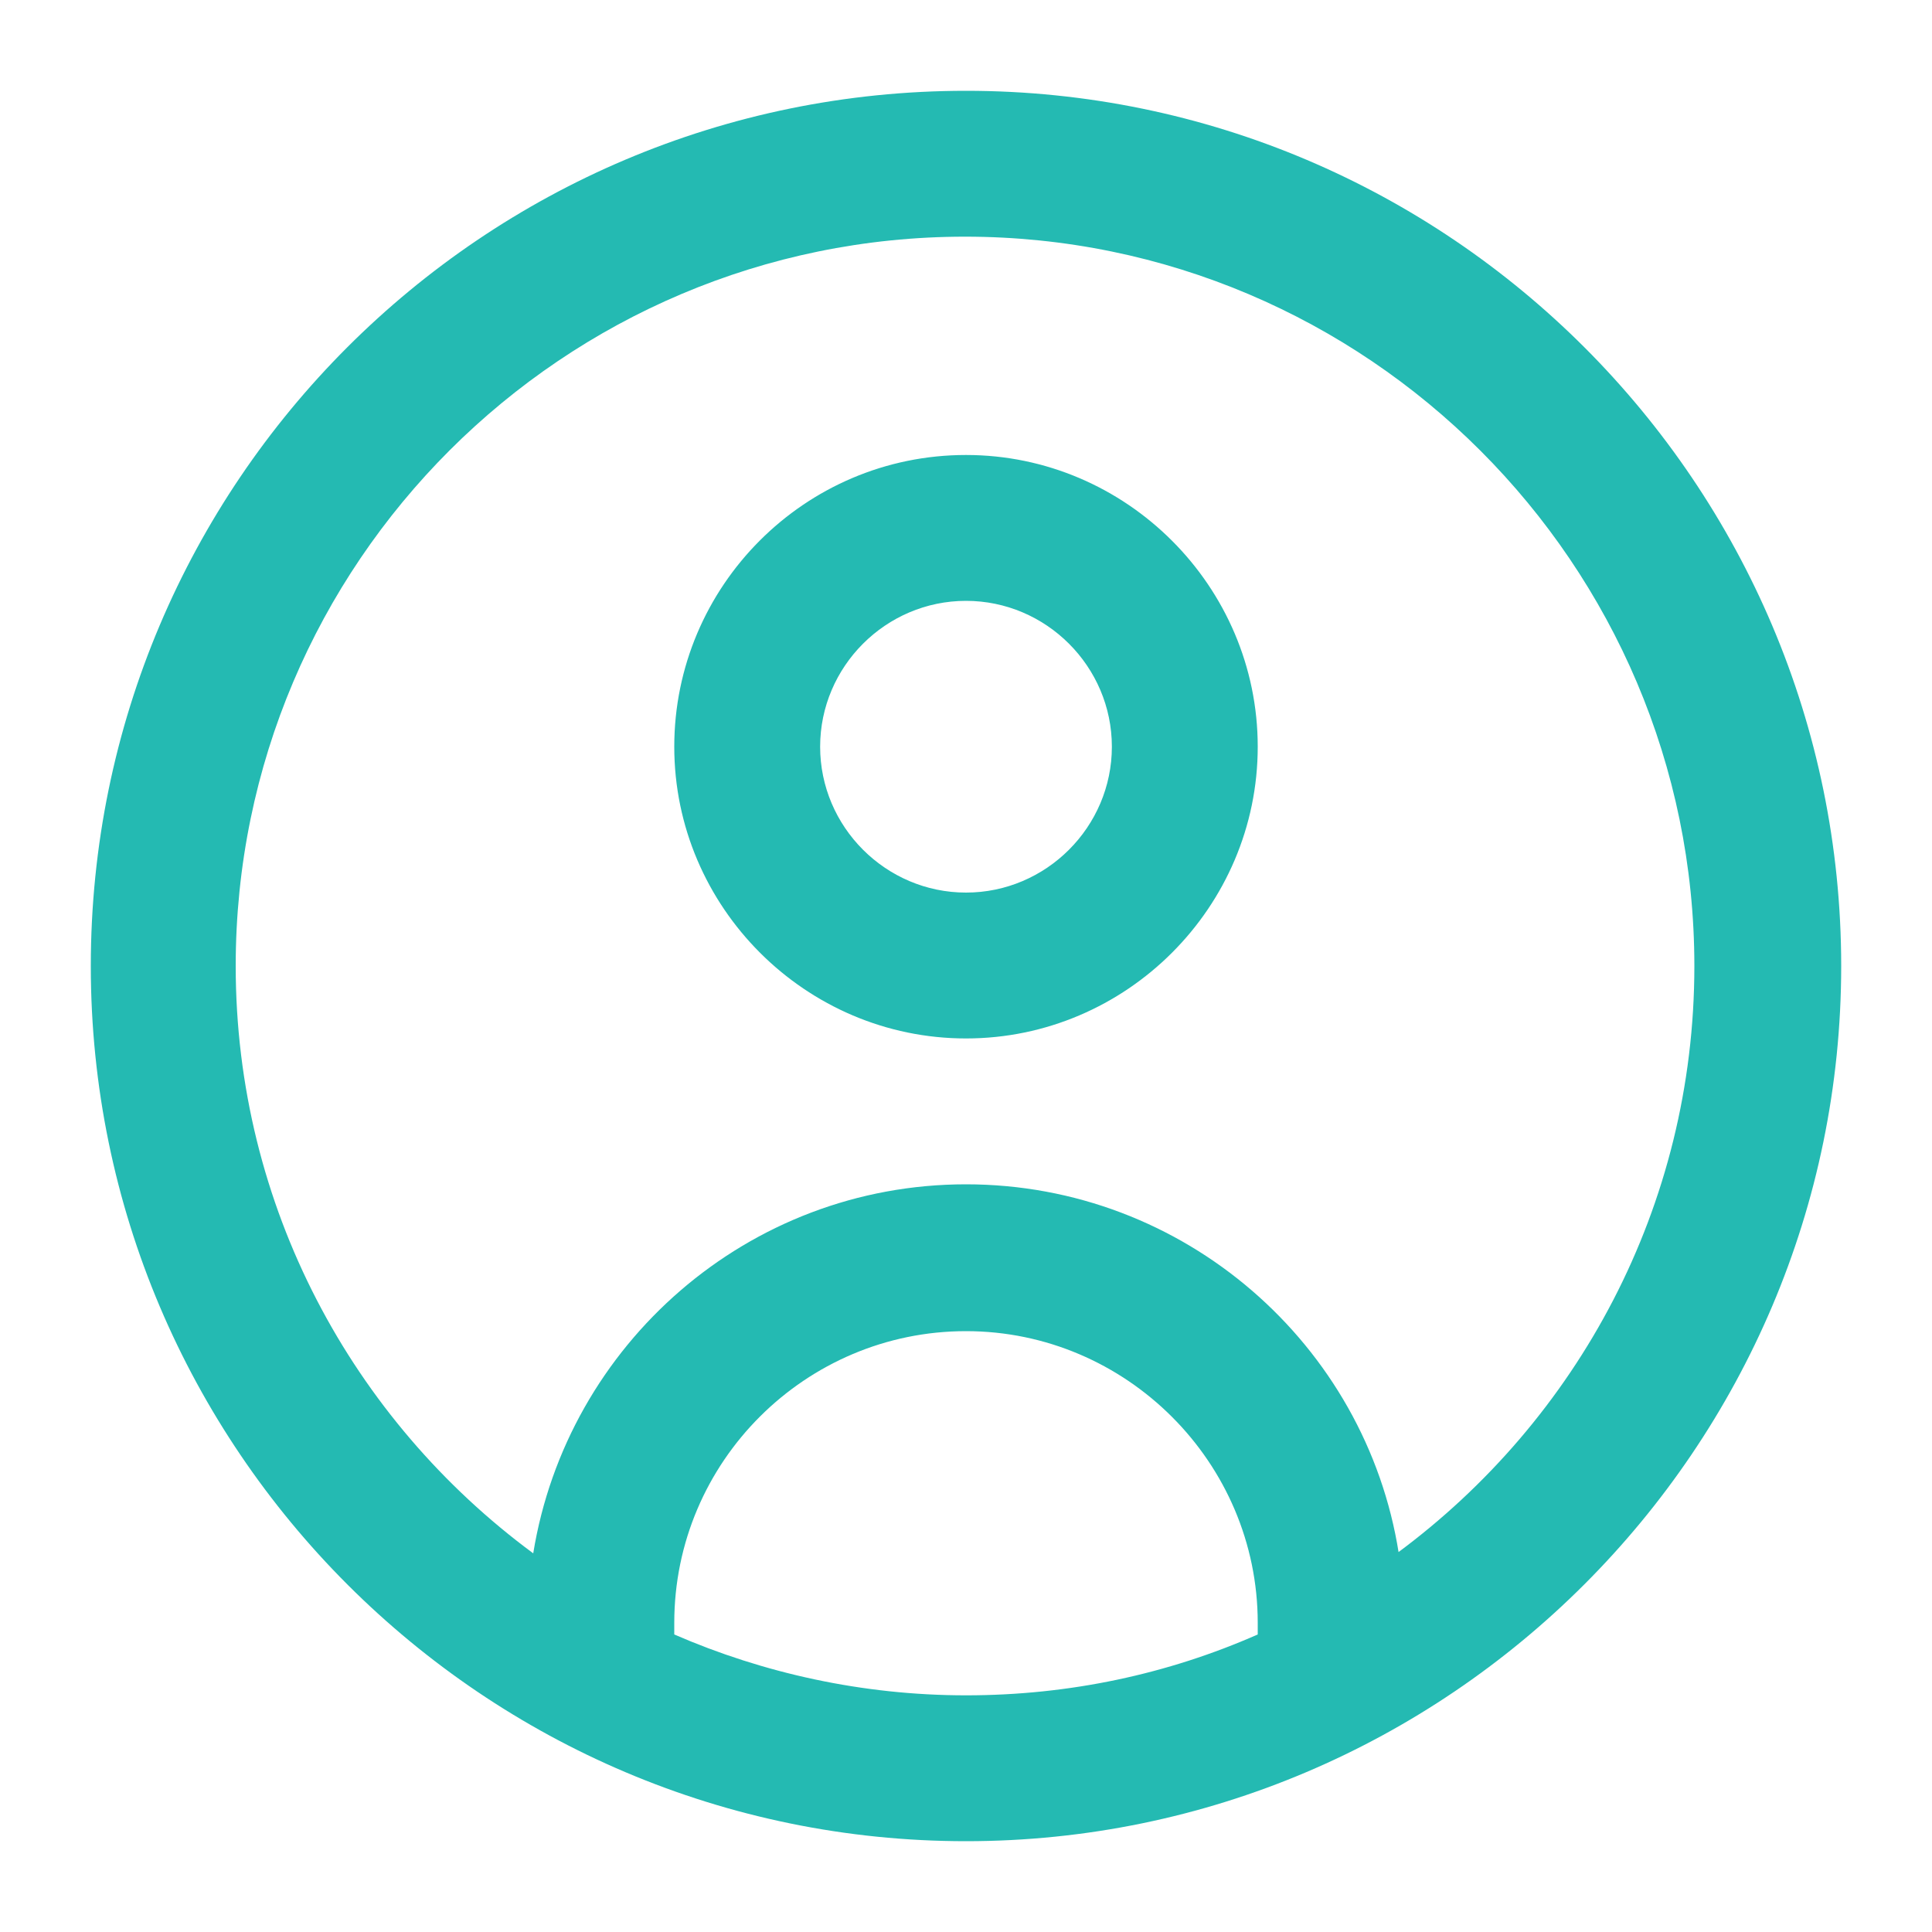 <?xml version="1.0" encoding="UTF-8"?>
<svg id="Layer_1" xmlns="http://www.w3.org/2000/svg" viewBox="0 0 20 20">
  <defs>
    <style>
      .cls-1 {
        fill: #24bab2;
      }
    </style>
  </defs>
  <path class="cls-1" d="M10,.94C5,.94.94,5,.94,10s4.07,9.06,9.06,9.06,9.06-4.07,9.06-9.06S15,.94,10,.94ZM6.98,16.92v-.12c0-1.67,1.36-3.02,3.02-3.02s3.02,1.36,3.02,3.02v.12c-.93.41-1.95.63-3.02.63s-2.1-.23-3.02-.63ZM14.48,16.08c-.34-2.16-2.22-3.82-4.48-3.82s-4.13,1.66-4.48,3.82c-1.87-1.38-3.08-3.59-3.08-6.08,0-4.17,3.39-7.55,7.55-7.55s7.55,3.39,7.55,7.55c0,2.49-1.21,4.7-3.08,6.08ZM10,4.71c-1.67,0-3.02,1.36-3.02,3.02s1.36,3.02,3.02,3.02,3.02-1.36,3.02-3.02-1.36-3.02-3.02-3.02ZM10,9.24c-.83,0-1.51-.68-1.51-1.51s.68-1.51,1.51-1.51,1.51.68,1.51,1.51-.68,1.51-1.51,1.51Z"/>
</svg>